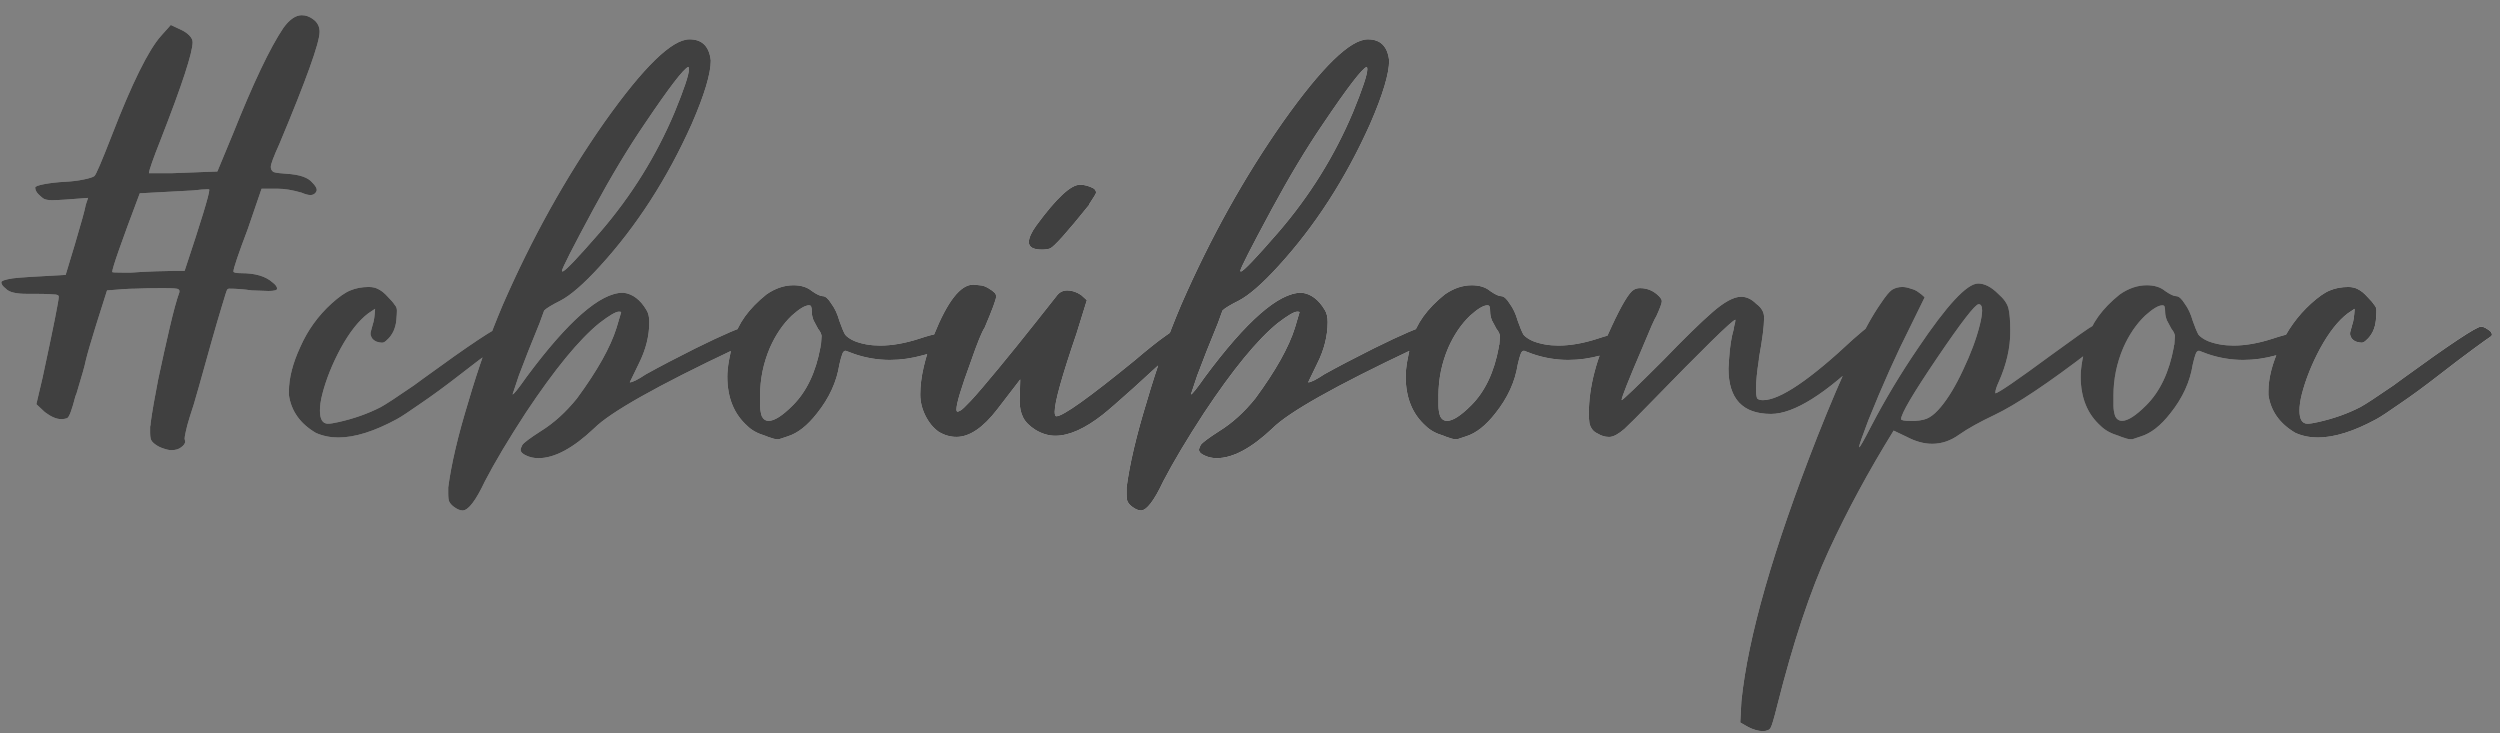 <?xml version="1.0" encoding="UTF-8"?> <svg xmlns="http://www.w3.org/2000/svg" width="133" height="39" viewBox="0 0 133 39" fill="none"><rect x="0" y="0" width="133" height="39" fill="#808080" stroke="none"/><path d="M6.978 14.502C7.773 14.441 8.72 14.411 9.821 14.411C10.697 11.782 11.135 10.345 11.135 10.101C11.135 10.081 11.115 10.07 11.074 10.07C10.87 10.07 10.605 10.091 10.279 10.131C9.973 10.152 9.026 10.203 7.436 10.284C6.458 12.872 5.969 14.268 5.969 14.472C5.969 14.492 6.163 14.502 6.55 14.502H6.978ZM9.118 23.948C8.995 23.948 8.853 23.917 8.69 23.856C8.547 23.815 8.404 23.744 8.262 23.642C8.119 23.54 8.038 23.438 8.017 23.336C7.997 23.255 7.987 23.163 7.987 23.061V22.694C8.007 22.633 8.017 22.562 8.017 22.48C8.099 21.889 8.231 21.125 8.415 20.188C8.618 19.23 8.822 18.313 9.026 17.437C9.23 16.561 9.403 15.929 9.545 15.542V15.481C9.545 15.44 9.525 15.409 9.484 15.389C9.464 15.348 9.179 15.328 8.628 15.328C8.058 15.328 7.589 15.338 7.222 15.358C6.876 15.358 6.367 15.389 5.694 15.45L5.113 17.284C4.828 18.201 4.645 18.833 4.563 19.179C4.522 19.403 4.359 19.984 4.074 20.922L4.013 21.074C3.83 21.788 3.687 22.175 3.585 22.236C3.503 22.277 3.391 22.297 3.249 22.297C3.004 22.297 2.719 22.175 2.393 21.93L1.934 21.502L2.271 20.066C2.841 17.416 3.126 15.99 3.126 15.786C3.126 15.705 3.035 15.664 2.851 15.664C2.688 15.644 2.362 15.633 1.873 15.633H1.415C0.844 15.633 0.477 15.542 0.314 15.358C0.151 15.236 0.07 15.124 0.07 15.022C0.07 14.941 0.274 14.869 0.681 14.808C0.966 14.767 1.904 14.706 3.493 14.625L3.982 13.005C4.329 11.843 4.522 11.14 4.563 10.896L4.685 10.529C3.687 10.61 3.055 10.651 2.79 10.651C2.607 10.651 2.464 10.631 2.362 10.59C2.281 10.549 2.179 10.468 2.057 10.345C1.934 10.223 1.873 10.101 1.873 9.979C1.873 9.917 2.036 9.856 2.362 9.795C2.688 9.734 3.045 9.693 3.432 9.673C3.819 9.653 4.156 9.612 4.441 9.551C4.747 9.49 4.94 9.428 5.022 9.367C5.103 9.306 5.409 8.593 5.939 7.228C7.019 4.436 7.895 2.663 8.567 1.909L9.087 1.328C9.27 1.41 9.444 1.491 9.607 1.573C9.79 1.654 9.943 1.756 10.065 1.878C10.187 2.001 10.248 2.123 10.248 2.245C10.248 2.795 9.688 4.507 8.567 7.38C8.139 8.46 7.925 9.072 7.925 9.214H9.148L11.563 9.123L12.388 7.136C13.468 4.426 14.365 2.541 15.078 1.481C15.404 1.033 15.73 0.809 16.056 0.809C16.28 0.809 16.494 0.89 16.698 1.053C16.902 1.216 17.004 1.43 17.004 1.695C17.004 2.266 16.291 4.252 14.864 7.656C14.558 8.328 14.406 8.736 14.406 8.878C14.406 9 14.457 9.092 14.558 9.153C14.681 9.194 14.915 9.225 15.261 9.245C15.934 9.286 16.382 9.439 16.606 9.704C16.769 9.867 16.851 9.999 16.851 10.101C16.851 10.162 16.82 10.223 16.759 10.284C16.698 10.345 16.617 10.376 16.515 10.376C16.392 10.376 16.24 10.335 16.056 10.254C15.567 10.111 15.139 10.04 14.772 10.04H13.916L13.183 12.179C12.674 13.524 12.419 14.278 12.419 14.441C12.419 14.502 12.561 14.533 12.847 14.533C13.58 14.533 14.13 14.696 14.497 15.022C14.66 15.144 14.742 15.257 14.742 15.358C14.742 15.44 14.589 15.481 14.283 15.481L13.397 15.45C12.969 15.389 12.572 15.358 12.205 15.358C12.144 15.358 12.103 15.379 12.082 15.419C12.062 15.44 11.97 15.725 11.807 16.275C11.644 16.805 11.451 17.467 11.227 18.262C11.002 19.057 10.789 19.821 10.585 20.555C10.381 21.288 10.218 21.828 10.096 22.175C9.994 22.501 9.922 22.766 9.882 22.969C9.841 23.153 9.821 23.275 9.821 23.336L9.851 23.489C9.851 23.591 9.78 23.693 9.637 23.795C9.515 23.897 9.342 23.948 9.118 23.948ZM17.999 23.275C17.571 23.275 17.173 23.194 16.806 23.031C15.971 22.541 15.492 21.869 15.37 21.013V20.83C15.37 20.116 15.574 19.322 15.981 18.446C16.368 17.569 16.919 16.805 17.632 16.153C18.039 15.786 18.376 15.552 18.64 15.45C18.926 15.328 19.252 15.267 19.619 15.267C19.822 15.267 19.996 15.307 20.138 15.389C20.301 15.47 20.464 15.603 20.627 15.786C20.811 15.97 20.933 16.112 20.994 16.214C21.076 16.296 21.116 16.398 21.116 16.52C21.116 16.642 21.106 16.815 21.086 17.04C21.065 17.243 21.015 17.437 20.933 17.62C20.852 17.783 20.76 17.916 20.658 18.018C20.556 18.119 20.485 18.181 20.444 18.201C20.403 18.221 20.362 18.232 20.322 18.232C20.24 18.232 20.138 18.211 20.016 18.171C19.894 18.109 19.812 18.038 19.771 17.956C19.731 17.875 19.71 17.814 19.71 17.773C19.71 17.692 19.721 17.631 19.741 17.59C19.761 17.529 19.792 17.416 19.833 17.253C19.894 17.09 19.934 16.815 19.955 16.428L19.588 16.673C19.079 17.06 18.59 17.681 18.121 18.537C17.672 19.373 17.346 20.188 17.143 20.983C17.061 21.309 17.02 21.594 17.02 21.838C17.02 22.307 17.163 22.541 17.448 22.541C17.571 22.541 17.764 22.511 18.029 22.45C18.844 22.266 19.588 22.002 20.261 21.655C20.525 21.512 21.116 21.125 22.033 20.494L22.492 20.157C25.039 18.303 26.435 17.376 26.68 17.376C26.781 17.376 26.904 17.427 27.046 17.529C27.189 17.61 27.26 17.702 27.26 17.804C27.26 17.844 27.23 17.885 27.169 17.926C27.128 17.946 26.843 18.15 26.313 18.537C25.783 18.924 25.151 19.403 24.418 19.974C23.684 20.544 23.001 21.044 22.37 21.472C21.758 21.9 21.34 22.175 21.116 22.297C19.914 22.949 18.875 23.275 17.999 23.275ZM29.928 14.441C30.05 14.441 30.712 13.748 31.915 12.363C33.586 10.427 34.91 8.297 35.888 5.974C36.398 4.731 36.652 3.967 36.652 3.682C36.652 3.621 36.642 3.58 36.622 3.56C36.377 3.641 35.603 4.65 34.299 6.586C33.422 7.87 32.516 9.377 31.578 11.11C30.457 13.188 29.897 14.289 29.897 14.411C29.897 14.431 29.907 14.441 29.928 14.441ZM24.609 27.157C24.466 27.157 24.303 27.086 24.12 26.943C24.018 26.862 23.947 26.78 23.906 26.699C23.865 26.637 23.845 26.485 23.845 26.24V25.934C24.008 24.691 24.365 23.173 24.915 21.38C25.445 19.566 26.056 17.844 26.749 16.214C28.297 12.668 30.101 9.428 32.159 6.494C34.238 3.56 35.745 2.092 36.683 2.092C37.355 2.092 37.732 2.469 37.814 3.223C37.814 3.916 37.478 5.037 36.805 6.586C35.501 9.5 33.871 12.027 31.915 14.166C31.059 15.104 30.356 15.715 29.805 16C29.357 16.224 29.072 16.398 28.95 16.52L28.705 17.192C28.277 18.232 27.91 19.159 27.605 19.974L27.268 20.983C27.329 20.983 27.574 20.677 28.002 20.066C30.223 17.07 31.935 15.572 33.137 15.572H33.168C33.657 15.633 34.064 15.939 34.39 16.489C34.492 16.652 34.543 16.866 34.543 17.131C34.543 17.865 34.36 18.598 33.993 19.332L33.504 20.341C33.647 20.341 33.932 20.198 34.36 19.913C35.093 19.505 35.97 19.047 36.989 18.537C38.517 17.783 39.444 17.386 39.77 17.345C39.913 17.345 40.055 17.386 40.198 17.467C40.361 17.549 40.443 17.641 40.443 17.742V17.773C40.382 17.875 39.933 18.14 39.098 18.568C34.961 20.524 32.465 21.93 31.609 22.786C30.488 23.846 29.5 24.375 28.644 24.375C28.399 24.375 28.175 24.325 27.971 24.223C27.788 24.141 27.696 24.039 27.696 23.917C27.696 23.876 27.727 23.795 27.788 23.672C27.869 23.55 28.196 23.306 28.766 22.939C29.459 22.511 30.101 21.93 30.692 21.197C31.772 19.729 32.475 18.476 32.801 17.437L33.045 16.612C33.045 16.591 33.005 16.581 32.923 16.581C32.76 16.581 32.414 16.785 31.884 17.192C30.804 18.069 29.5 19.658 27.971 21.961C27.054 23.367 26.331 24.579 25.801 25.598C25.312 26.637 24.915 27.157 24.609 27.157ZM40.895 22.389C41.201 22.389 41.629 22.114 42.179 21.563C42.913 20.83 43.402 19.801 43.646 18.476C43.646 18.415 43.656 18.364 43.677 18.323L43.707 17.865C43.687 17.742 43.626 17.62 43.524 17.498C43.442 17.355 43.361 17.203 43.279 17.04C43.218 16.877 43.188 16.734 43.188 16.612C43.188 16.469 43.178 16.377 43.157 16.337C43.157 16.275 43.116 16.245 43.035 16.245C42.831 16.245 42.525 16.428 42.118 16.795C41.649 17.243 41.262 17.814 40.956 18.507C40.61 19.322 40.437 20.168 40.437 21.044C40.437 21.186 40.437 21.36 40.437 21.563C40.437 21.767 40.467 21.961 40.528 22.144C40.61 22.307 40.732 22.389 40.895 22.389ZM41.445 23.367H41.323C41.242 23.367 41.089 23.326 40.865 23.244L40.712 23.183C40.304 23.061 39.988 22.888 39.764 22.664C39.051 22.032 38.694 21.156 38.694 20.035C38.694 19.566 38.806 18.914 39.031 18.079C39.255 17.223 39.836 16.418 40.773 15.664C41.242 15.338 41.72 15.175 42.209 15.175C42.617 15.175 42.943 15.277 43.188 15.481C43.453 15.664 43.646 15.756 43.768 15.756C43.911 15.756 44.064 15.888 44.227 16.153C44.41 16.398 44.553 16.703 44.655 17.07C44.777 17.416 44.879 17.661 44.961 17.804C45.062 17.926 45.225 18.038 45.45 18.14C45.857 18.303 46.316 18.384 46.825 18.384C47.457 18.384 48.15 18.262 48.904 18.018C49.393 17.855 49.709 17.773 49.851 17.773C50.014 17.773 50.167 17.834 50.31 17.956C50.452 18.058 50.524 18.15 50.524 18.232C50.524 18.293 50.462 18.374 50.34 18.476C50.218 18.578 49.8 18.721 49.087 18.904C48.496 19.067 47.915 19.149 47.345 19.149C46.713 19.149 46.092 19.047 45.48 18.843L44.991 18.66C44.91 18.66 44.848 18.721 44.808 18.843C44.767 18.945 44.716 19.128 44.655 19.393C44.512 20.31 44.115 21.176 43.463 21.991C42.953 22.643 42.434 23.051 41.904 23.214L41.445 23.367ZM50.883 23.244C50.557 23.244 50.242 23.153 49.936 22.969C49.651 22.766 49.416 22.48 49.233 22.114C49.05 21.747 48.958 21.37 48.958 20.983C48.958 20.086 49.202 19.026 49.691 17.804C50.405 16.031 51.097 15.144 51.77 15.144C51.831 15.144 51.943 15.155 52.106 15.175C52.29 15.175 52.493 15.257 52.718 15.419C52.758 15.44 52.799 15.47 52.84 15.511C52.901 15.552 52.942 15.593 52.962 15.633C52.982 15.674 52.993 15.725 52.993 15.786C52.993 15.929 52.789 16.479 52.381 17.437C52.239 17.641 51.994 18.242 51.648 19.24C51.138 20.626 50.883 21.472 50.883 21.777C50.883 21.859 50.904 21.9 50.945 21.9C50.965 21.9 51.016 21.879 51.097 21.838C51.179 21.798 51.362 21.625 51.648 21.319C51.953 20.993 52.442 20.422 53.115 19.607C53.787 18.792 54.429 17.997 55.041 17.223C55.672 16.428 56.059 15.939 56.202 15.756C56.345 15.552 56.538 15.45 56.783 15.45C57.027 15.45 57.272 15.532 57.517 15.695L57.822 15.97L57.272 17.742C56.498 20.005 56.11 21.39 56.11 21.9C56.11 22.063 56.141 22.144 56.202 22.144C56.548 22.144 57.934 21.156 60.359 19.179C61.052 18.588 61.602 18.15 62.01 17.865C62.417 17.559 62.723 17.406 62.927 17.406C63.09 17.406 63.212 17.467 63.294 17.59L63.324 17.651C63.324 17.712 63.283 17.794 63.202 17.895C63.141 17.997 62.957 18.191 62.652 18.476C62.366 18.761 61.949 19.149 61.398 19.638L60.329 20.616C59.534 21.329 58.984 21.808 58.678 22.052C57.72 22.806 56.875 23.183 56.141 23.183C55.794 23.183 55.448 23.081 55.102 22.878C54.776 22.674 54.551 22.45 54.429 22.205C54.307 21.961 54.246 21.675 54.246 21.349L54.276 20.188L53.054 21.777C52.3 22.756 51.576 23.244 50.883 23.244ZM55.438 13.28C54.969 13.28 54.735 13.147 54.735 12.882C54.735 12.658 54.867 12.363 55.132 11.996C56.192 10.549 56.966 9.826 57.455 9.826C57.679 9.826 57.914 9.887 58.158 10.009C58.26 10.07 58.311 10.152 58.311 10.254C58.311 10.294 58.189 10.498 57.944 10.865V10.896C56.783 12.342 56.09 13.117 55.866 13.219C55.744 13.259 55.601 13.28 55.438 13.28ZM66.017 14.441C66.139 14.441 66.801 13.748 68.003 12.363C69.674 10.427 70.999 8.297 71.977 5.974C72.487 4.731 72.741 3.967 72.741 3.682C72.741 3.621 72.731 3.58 72.711 3.56C72.466 3.641 71.692 4.65 70.388 6.586C69.511 7.87 68.605 9.377 67.667 11.11C66.546 13.188 65.986 14.289 65.986 14.411C65.986 14.431 65.996 14.441 66.017 14.441ZM60.698 27.157C60.555 27.157 60.392 27.086 60.209 26.943C60.107 26.862 60.036 26.78 59.995 26.699C59.954 26.637 59.934 26.485 59.934 26.24V25.934C60.097 24.691 60.453 23.173 61.004 21.38C61.533 19.566 62.145 17.844 62.838 16.214C64.386 12.668 66.19 9.428 68.248 6.494C70.326 3.56 71.835 2.092 72.772 2.092C73.444 2.092 73.821 2.469 73.903 3.223C73.903 3.916 73.567 5.037 72.894 6.586C71.59 9.5 69.96 12.027 68.003 14.166C67.148 15.104 66.445 15.715 65.894 16C65.446 16.224 65.161 16.398 65.038 16.52L64.794 17.192C64.366 18.232 63.999 19.159 63.694 19.974L63.357 20.983C63.419 20.983 63.663 20.677 64.091 20.066C66.312 17.07 68.024 15.572 69.226 15.572H69.257C69.746 15.633 70.153 15.939 70.479 16.489C70.581 16.652 70.632 16.866 70.632 17.131C70.632 17.865 70.449 18.598 70.082 19.332L69.593 20.341C69.736 20.341 70.021 20.198 70.449 19.913C71.182 19.505 72.059 19.047 73.078 18.537C74.606 17.783 75.533 17.386 75.859 17.345C76.002 17.345 76.144 17.386 76.287 17.467C76.45 17.549 76.531 17.641 76.531 17.742V17.773C76.47 17.875 76.022 18.14 75.187 18.568C71.05 20.524 68.554 21.93 67.698 22.786C66.577 23.846 65.589 24.375 64.733 24.375C64.488 24.375 64.264 24.325 64.06 24.223C63.877 24.141 63.785 24.039 63.785 23.917C63.785 23.876 63.816 23.795 63.877 23.672C63.959 23.55 64.284 23.306 64.855 22.939C65.548 22.511 66.19 21.93 66.781 21.197C67.861 19.729 68.564 18.476 68.89 17.437L69.134 16.612C69.134 16.591 69.094 16.581 69.012 16.581C68.849 16.581 68.503 16.785 67.973 17.192C66.893 18.069 65.589 19.658 64.06 21.961C63.143 23.367 62.42 24.579 61.89 25.598C61.401 26.637 61.004 27.157 60.698 27.157ZM76.984 22.389C77.29 22.389 77.718 22.114 78.268 21.563C79.001 20.83 79.49 19.801 79.735 18.476C79.735 18.415 79.745 18.364 79.766 18.323L79.796 17.865C79.776 17.742 79.715 17.62 79.613 17.498C79.531 17.355 79.45 17.203 79.368 17.04C79.307 16.877 79.277 16.734 79.277 16.612C79.277 16.469 79.266 16.377 79.246 16.337C79.246 16.275 79.205 16.245 79.124 16.245C78.92 16.245 78.614 16.428 78.207 16.795C77.738 17.243 77.351 17.814 77.045 18.507C76.699 19.322 76.526 20.168 76.526 21.044C76.526 21.186 76.526 21.36 76.526 21.563C76.526 21.767 76.556 21.961 76.617 22.144C76.699 22.307 76.821 22.389 76.984 22.389ZM77.534 23.367H77.412C77.331 23.367 77.178 23.326 76.954 23.244L76.801 23.183C76.393 23.061 76.077 22.888 75.853 22.664C75.14 22.032 74.783 21.156 74.783 20.035C74.783 19.566 74.895 18.914 75.12 18.079C75.344 17.223 75.924 16.418 76.862 15.664C77.331 15.338 77.809 15.175 78.298 15.175C78.706 15.175 79.032 15.277 79.277 15.481C79.541 15.664 79.735 15.756 79.857 15.756C80 15.756 80.153 15.888 80.316 16.153C80.499 16.398 80.642 16.703 80.744 17.07C80.866 17.416 80.968 17.661 81.049 17.804C81.151 17.926 81.314 18.038 81.538 18.14C81.946 18.303 82.404 18.384 82.914 18.384C83.546 18.384 84.239 18.262 84.993 18.018C85.482 17.855 85.797 17.773 85.94 17.773C86.103 17.773 86.256 17.834 86.399 17.956C86.541 18.058 86.613 18.15 86.613 18.232C86.613 18.293 86.551 18.374 86.429 18.476C86.307 18.578 85.889 18.721 85.176 18.904C84.585 19.067 84.004 19.149 83.434 19.149C82.802 19.149 82.18 19.047 81.569 18.843L81.08 18.66C80.999 18.66 80.937 18.721 80.897 18.843C80.856 18.945 80.805 19.128 80.744 19.393C80.601 20.31 80.204 21.176 79.552 21.991C79.042 22.643 78.523 23.051 77.993 23.214L77.534 23.367ZM85.658 23.244H85.566C85.383 23.244 85.189 23.183 84.986 23.061C84.761 22.959 84.619 22.776 84.558 22.511C84.537 22.368 84.527 22.195 84.527 21.991C84.527 20.585 84.935 19.037 85.75 17.345C86.28 16.204 86.667 15.562 86.911 15.419C87.013 15.358 87.125 15.328 87.248 15.328C87.635 15.328 87.971 15.47 88.256 15.756C88.358 15.858 88.409 15.949 88.409 16.031C88.409 16.133 88.307 16.408 88.103 16.856C88.042 16.917 87.798 17.467 87.37 18.507C86.636 20.218 86.269 21.146 86.269 21.288C86.331 21.288 87.074 20.575 88.501 19.149C89.601 18.008 90.467 17.162 91.099 16.612C91.731 16.061 92.24 15.786 92.627 15.786C92.912 15.786 93.177 15.909 93.422 16.153C93.585 16.275 93.697 16.398 93.758 16.52C93.819 16.622 93.85 16.754 93.85 16.917C93.85 17.345 93.758 18.058 93.575 19.057V19.118C93.473 19.77 93.422 20.29 93.422 20.677C93.422 20.942 93.442 21.115 93.483 21.197C93.544 21.258 93.646 21.288 93.789 21.288C94.685 21.288 96.285 20.208 98.588 18.048C99.342 17.376 99.821 17.04 100.024 17.04C100.31 17.04 100.452 17.131 100.452 17.315C100.452 17.6 100.075 18.099 99.321 18.812C97.141 20.952 95.439 22.022 94.217 22.022C92.709 22.022 91.955 21.217 91.955 19.607L91.985 19.118C92.026 18.466 92.108 17.936 92.23 17.529L92.26 17.345C92.301 17.203 92.322 17.101 92.322 17.04V17.009C92.138 17.05 90.62 18.537 87.767 21.472C87.176 22.083 86.728 22.531 86.422 22.817C86.117 23.081 85.862 23.224 85.658 23.244ZM101.904 22.389C102.23 22.368 102.474 22.307 102.637 22.205C102.821 22.103 103.024 21.92 103.248 21.655C103.656 21.166 104.053 20.504 104.441 19.668C104.848 18.812 105.144 18.018 105.327 17.284C105.408 16.958 105.449 16.703 105.449 16.52C105.449 16.296 105.388 16.184 105.266 16.184C105.082 16.184 104.349 17.131 103.065 19.026C101.781 20.922 101.139 22.012 101.139 22.297C101.139 22.358 101.302 22.389 101.628 22.389H101.904ZM93.773 38.895C93.549 38.895 93.294 38.823 93.009 38.681L92.581 38.436L92.642 37.305C92.988 33.902 94.333 29.215 96.677 23.244C98.062 19.74 99.193 17.366 100.07 16.122C100.314 15.756 100.508 15.521 100.65 15.419C100.813 15.318 100.997 15.267 101.2 15.267C101.343 15.267 101.496 15.297 101.659 15.358C101.822 15.399 101.954 15.46 102.056 15.542C102.179 15.623 102.291 15.715 102.393 15.817L101.628 17.376C100.895 18.823 100.151 20.483 99.397 22.358C99.071 23.214 98.908 23.683 98.908 23.764V23.795C98.949 23.795 99.163 23.418 99.55 22.664C100.283 21.258 101.109 19.882 102.026 18.537C103.574 16.235 104.644 15.083 105.235 15.083C105.582 15.083 105.938 15.267 106.305 15.633C106.611 15.898 106.794 16.163 106.855 16.428C106.916 16.673 106.947 17.08 106.947 17.651C106.947 18.507 106.743 19.393 106.336 20.31C106.213 20.575 106.152 20.769 106.152 20.891V20.922C106.295 20.922 107.293 20.239 109.148 18.873C110.432 17.936 111.155 17.427 111.318 17.345C111.603 17.162 111.868 17.07 112.113 17.07C112.317 17.07 112.469 17.131 112.571 17.253C112.612 17.274 112.632 17.304 112.632 17.345L112.541 17.498C112.439 17.641 112.011 18.018 111.257 18.629C108.975 20.381 107.253 21.533 106.091 22.083C105.317 22.45 104.695 22.796 104.227 23.122C103.778 23.448 103.299 23.611 102.79 23.611C102.362 23.611 101.914 23.489 101.445 23.244L100.742 22.908C99.417 25.048 98.266 27.177 97.288 29.297C96.31 31.416 95.393 34.177 94.537 37.58C94.374 38.232 94.262 38.609 94.201 38.711C94.14 38.834 93.997 38.895 93.773 38.895ZM112.894 22.389C113.2 22.389 113.627 22.114 114.178 21.563C114.911 20.83 115.4 19.801 115.645 18.476C115.645 18.415 115.655 18.364 115.675 18.323L115.706 17.865C115.686 17.742 115.625 17.62 115.523 17.498C115.441 17.355 115.36 17.203 115.278 17.04C115.217 16.877 115.186 16.734 115.186 16.612C115.186 16.469 115.176 16.377 115.156 16.337C115.156 16.275 115.115 16.245 115.034 16.245C114.83 16.245 114.524 16.428 114.117 16.795C113.648 17.243 113.261 17.814 112.955 18.507C112.609 19.322 112.435 20.168 112.435 21.044C112.435 21.186 112.435 21.36 112.435 21.563C112.435 21.767 112.466 21.961 112.527 22.144C112.609 22.307 112.731 22.389 112.894 22.389ZM113.444 23.367H113.322C113.24 23.367 113.087 23.326 112.863 23.244L112.71 23.183C112.303 23.061 111.987 22.888 111.763 22.664C111.05 22.032 110.693 21.156 110.693 20.035C110.693 19.566 110.805 18.914 111.029 18.079C111.253 17.223 111.834 16.418 112.772 15.664C113.24 15.338 113.719 15.175 114.208 15.175C114.616 15.175 114.942 15.277 115.186 15.481C115.451 15.664 115.645 15.756 115.767 15.756C115.91 15.756 116.063 15.888 116.226 16.153C116.409 16.398 116.552 16.703 116.654 17.07C116.776 17.416 116.878 17.661 116.959 17.804C117.061 17.926 117.224 18.038 117.448 18.14C117.856 18.303 118.314 18.384 118.824 18.384C119.456 18.384 120.148 18.262 120.902 18.018C121.391 17.855 121.707 17.773 121.85 17.773C122.013 17.773 122.166 17.834 122.308 17.956C122.451 18.058 122.522 18.15 122.522 18.232C122.522 18.293 122.461 18.374 122.339 18.476C122.217 18.578 121.799 18.721 121.086 18.904C120.495 19.067 119.914 19.149 119.343 19.149C118.712 19.149 118.09 19.047 117.479 18.843L116.99 18.66C116.908 18.66 116.847 18.721 116.806 18.843C116.766 18.945 116.715 19.128 116.654 19.393C116.511 20.31 116.114 21.176 115.461 21.991C114.952 22.643 114.432 23.051 113.903 23.214L113.444 23.367ZM123.31 23.275C122.882 23.275 122.485 23.194 122.118 23.031C121.283 22.541 120.804 21.869 120.681 21.013V20.83C120.681 20.116 120.885 19.322 121.293 18.446C121.68 17.569 122.23 16.805 122.943 16.153C123.351 15.786 123.687 15.552 123.952 15.45C124.237 15.328 124.563 15.267 124.93 15.267C125.134 15.267 125.307 15.307 125.45 15.389C125.613 15.47 125.776 15.603 125.939 15.786C126.122 15.97 126.245 16.112 126.306 16.214C126.387 16.296 126.428 16.398 126.428 16.52C126.428 16.642 126.418 16.815 126.397 17.04C126.377 17.243 126.326 17.437 126.245 17.62C126.163 17.783 126.071 17.916 125.969 18.018C125.868 18.119 125.796 18.181 125.756 18.201C125.715 18.221 125.674 18.232 125.633 18.232C125.552 18.232 125.45 18.211 125.328 18.171C125.205 18.109 125.124 18.038 125.083 17.956C125.042 17.875 125.022 17.814 125.022 17.773C125.022 17.692 125.032 17.631 125.052 17.59C125.073 17.529 125.103 17.416 125.144 17.253C125.205 17.09 125.246 16.815 125.266 16.428L124.9 16.673C124.39 17.06 123.901 17.681 123.432 18.537C122.984 19.373 122.658 20.188 122.454 20.983C122.373 21.309 122.332 21.594 122.332 21.838C122.332 22.307 122.475 22.541 122.76 22.541C122.882 22.541 123.076 22.511 123.341 22.45C124.156 22.266 124.9 22.002 125.572 21.655C125.837 21.512 126.428 21.125 127.345 20.494L127.803 20.157C130.351 18.303 131.747 17.376 131.991 17.376C132.093 17.376 132.215 17.427 132.358 17.529C132.501 17.61 132.572 17.702 132.572 17.804C132.572 17.844 132.541 17.885 132.48 17.926C132.439 17.946 132.154 18.15 131.624 18.537C131.094 18.924 130.463 19.403 129.729 19.974C128.996 20.544 128.313 21.044 127.681 21.472C127.07 21.9 126.652 22.175 126.428 22.297C125.226 22.949 124.186 23.275 123.31 23.275Z" fill="url(#paint0_linear_485_904)"></path><path d="M6.978 14.502C7.773 14.441 8.72 14.411 9.821 14.411C10.697 11.782 11.135 10.345 11.135 10.101C11.135 10.081 11.115 10.07 11.074 10.07C10.87 10.07 10.605 10.091 10.279 10.131C9.973 10.152 9.026 10.203 7.436 10.284C6.458 12.872 5.969 14.268 5.969 14.472C5.969 14.492 6.163 14.502 6.55 14.502H6.978ZM9.118 23.948C8.995 23.948 8.853 23.917 8.69 23.856C8.547 23.815 8.404 23.744 8.262 23.642C8.119 23.54 8.038 23.438 8.017 23.336C7.997 23.255 7.987 23.163 7.987 23.061V22.694C8.007 22.633 8.017 22.562 8.017 22.48C8.099 21.889 8.231 21.125 8.415 20.188C8.618 19.23 8.822 18.313 9.026 17.437C9.23 16.561 9.403 15.929 9.545 15.542V15.481C9.545 15.44 9.525 15.409 9.484 15.389C9.464 15.348 9.179 15.328 8.628 15.328C8.058 15.328 7.589 15.338 7.222 15.358C6.876 15.358 6.367 15.389 5.694 15.45L5.113 17.284C4.828 18.201 4.645 18.833 4.563 19.179C4.522 19.403 4.359 19.984 4.074 20.922L4.013 21.074C3.83 21.788 3.687 22.175 3.585 22.236C3.503 22.277 3.391 22.297 3.249 22.297C3.004 22.297 2.719 22.175 2.393 21.93L1.934 21.502L2.271 20.066C2.841 17.416 3.126 15.99 3.126 15.786C3.126 15.705 3.035 15.664 2.851 15.664C2.688 15.644 2.362 15.633 1.873 15.633H1.415C0.844 15.633 0.477 15.542 0.314 15.358C0.151 15.236 0.07 15.124 0.07 15.022C0.07 14.941 0.274 14.869 0.681 14.808C0.966 14.767 1.904 14.706 3.493 14.625L3.982 13.005C4.329 11.843 4.522 11.14 4.563 10.896L4.685 10.529C3.687 10.61 3.055 10.651 2.79 10.651C2.607 10.651 2.464 10.631 2.362 10.59C2.281 10.549 2.179 10.468 2.057 10.345C1.934 10.223 1.873 10.101 1.873 9.979C1.873 9.917 2.036 9.856 2.362 9.795C2.688 9.734 3.045 9.693 3.432 9.673C3.819 9.653 4.156 9.612 4.441 9.551C4.747 9.49 4.94 9.428 5.022 9.367C5.103 9.306 5.409 8.593 5.939 7.228C7.019 4.436 7.895 2.663 8.567 1.909L9.087 1.328C9.27 1.41 9.444 1.491 9.607 1.573C9.79 1.654 9.943 1.756 10.065 1.878C10.187 2.001 10.248 2.123 10.248 2.245C10.248 2.795 9.688 4.507 8.567 7.38C8.139 8.46 7.925 9.072 7.925 9.214H9.148L11.563 9.123L12.388 7.136C13.468 4.426 14.365 2.541 15.078 1.481C15.404 1.033 15.73 0.809 16.056 0.809C16.28 0.809 16.494 0.89 16.698 1.053C16.902 1.216 17.004 1.43 17.004 1.695C17.004 2.266 16.291 4.252 14.864 7.656C14.558 8.328 14.406 8.736 14.406 8.878C14.406 9 14.457 9.092 14.558 9.153C14.681 9.194 14.915 9.225 15.261 9.245C15.934 9.286 16.382 9.439 16.606 9.704C16.769 9.867 16.851 9.999 16.851 10.101C16.851 10.162 16.82 10.223 16.759 10.284C16.698 10.345 16.617 10.376 16.515 10.376C16.392 10.376 16.24 10.335 16.056 10.254C15.567 10.111 15.139 10.04 14.772 10.04H13.916L13.183 12.179C12.674 13.524 12.419 14.278 12.419 14.441C12.419 14.502 12.561 14.533 12.847 14.533C13.58 14.533 14.13 14.696 14.497 15.022C14.66 15.144 14.742 15.257 14.742 15.358C14.742 15.44 14.589 15.481 14.283 15.481L13.397 15.45C12.969 15.389 12.572 15.358 12.205 15.358C12.144 15.358 12.103 15.379 12.082 15.419C12.062 15.44 11.97 15.725 11.807 16.275C11.644 16.805 11.451 17.467 11.227 18.262C11.002 19.057 10.789 19.821 10.585 20.555C10.381 21.288 10.218 21.828 10.096 22.175C9.994 22.501 9.922 22.766 9.882 22.969C9.841 23.153 9.821 23.275 9.821 23.336L9.851 23.489C9.851 23.591 9.78 23.693 9.637 23.795C9.515 23.897 9.342 23.948 9.118 23.948ZM17.999 23.275C17.571 23.275 17.173 23.194 16.806 23.031C15.971 22.541 15.492 21.869 15.37 21.013V20.83C15.37 20.116 15.574 19.322 15.981 18.446C16.368 17.569 16.919 16.805 17.632 16.153C18.039 15.786 18.376 15.552 18.64 15.45C18.926 15.328 19.252 15.267 19.619 15.267C19.822 15.267 19.996 15.307 20.138 15.389C20.301 15.47 20.464 15.603 20.627 15.786C20.811 15.97 20.933 16.112 20.994 16.214C21.076 16.296 21.116 16.398 21.116 16.52C21.116 16.642 21.106 16.815 21.086 17.04C21.065 17.243 21.015 17.437 20.933 17.62C20.852 17.783 20.76 17.916 20.658 18.018C20.556 18.119 20.485 18.181 20.444 18.201C20.403 18.221 20.362 18.232 20.322 18.232C20.24 18.232 20.138 18.211 20.016 18.171C19.894 18.109 19.812 18.038 19.771 17.956C19.731 17.875 19.71 17.814 19.71 17.773C19.71 17.692 19.721 17.631 19.741 17.59C19.761 17.529 19.792 17.416 19.833 17.253C19.894 17.09 19.934 16.815 19.955 16.428L19.588 16.673C19.079 17.06 18.59 17.681 18.121 18.537C17.672 19.373 17.346 20.188 17.143 20.983C17.061 21.309 17.02 21.594 17.02 21.838C17.02 22.307 17.163 22.541 17.448 22.541C17.571 22.541 17.764 22.511 18.029 22.45C18.844 22.266 19.588 22.002 20.261 21.655C20.525 21.512 21.116 21.125 22.033 20.494L22.492 20.157C25.039 18.303 26.435 17.376 26.68 17.376C26.781 17.376 26.904 17.427 27.046 17.529C27.189 17.61 27.26 17.702 27.26 17.804C27.26 17.844 27.23 17.885 27.169 17.926C27.128 17.946 26.843 18.15 26.313 18.537C25.783 18.924 25.151 19.403 24.418 19.974C23.684 20.544 23.001 21.044 22.37 21.472C21.758 21.9 21.34 22.175 21.116 22.297C19.914 22.949 18.875 23.275 17.999 23.275ZM29.928 14.441C30.05 14.441 30.712 13.748 31.915 12.363C33.586 10.427 34.91 8.297 35.888 5.974C36.398 4.731 36.652 3.967 36.652 3.682C36.652 3.621 36.642 3.58 36.622 3.56C36.377 3.641 35.603 4.65 34.299 6.586C33.422 7.87 32.516 9.377 31.578 11.11C30.457 13.188 29.897 14.289 29.897 14.411C29.897 14.431 29.907 14.441 29.928 14.441ZM24.609 27.157C24.466 27.157 24.303 27.086 24.12 26.943C24.018 26.862 23.947 26.78 23.906 26.699C23.865 26.637 23.845 26.485 23.845 26.24V25.934C24.008 24.691 24.365 23.173 24.915 21.38C25.445 19.566 26.056 17.844 26.749 16.214C28.297 12.668 30.101 9.428 32.159 6.494C34.238 3.56 35.745 2.092 36.683 2.092C37.355 2.092 37.732 2.469 37.814 3.223C37.814 3.916 37.478 5.037 36.805 6.586C35.501 9.5 33.871 12.027 31.915 14.166C31.059 15.104 30.356 15.715 29.805 16C29.357 16.224 29.072 16.398 28.95 16.52L28.705 17.192C28.277 18.232 27.91 19.159 27.605 19.974L27.268 20.983C27.329 20.983 27.574 20.677 28.002 20.066C30.223 17.07 31.935 15.572 33.137 15.572H33.168C33.657 15.633 34.064 15.939 34.39 16.489C34.492 16.652 34.543 16.866 34.543 17.131C34.543 17.865 34.36 18.598 33.993 19.332L33.504 20.341C33.647 20.341 33.932 20.198 34.36 19.913C35.093 19.505 35.97 19.047 36.989 18.537C38.517 17.783 39.444 17.386 39.77 17.345C39.913 17.345 40.055 17.386 40.198 17.467C40.361 17.549 40.443 17.641 40.443 17.742V17.773C40.382 17.875 39.933 18.14 39.098 18.568C34.961 20.524 32.465 21.93 31.609 22.786C30.488 23.846 29.5 24.375 28.644 24.375C28.399 24.375 28.175 24.325 27.971 24.223C27.788 24.141 27.696 24.039 27.696 23.917C27.696 23.876 27.727 23.795 27.788 23.672C27.869 23.55 28.196 23.306 28.766 22.939C29.459 22.511 30.101 21.93 30.692 21.197C31.772 19.729 32.475 18.476 32.801 17.437L33.045 16.612C33.045 16.591 33.005 16.581 32.923 16.581C32.76 16.581 32.414 16.785 31.884 17.192C30.804 18.069 29.5 19.658 27.971 21.961C27.054 23.367 26.331 24.579 25.801 25.598C25.312 26.637 24.915 27.157 24.609 27.157ZM40.895 22.389C41.201 22.389 41.629 22.114 42.179 21.563C42.913 20.83 43.402 19.801 43.646 18.476C43.646 18.415 43.656 18.364 43.677 18.323L43.707 17.865C43.687 17.742 43.626 17.62 43.524 17.498C43.442 17.355 43.361 17.203 43.279 17.04C43.218 16.877 43.188 16.734 43.188 16.612C43.188 16.469 43.178 16.377 43.157 16.337C43.157 16.275 43.116 16.245 43.035 16.245C42.831 16.245 42.525 16.428 42.118 16.795C41.649 17.243 41.262 17.814 40.956 18.507C40.61 19.322 40.437 20.168 40.437 21.044C40.437 21.186 40.437 21.36 40.437 21.563C40.437 21.767 40.467 21.961 40.528 22.144C40.61 22.307 40.732 22.389 40.895 22.389ZM41.445 23.367H41.323C41.242 23.367 41.089 23.326 40.865 23.244L40.712 23.183C40.304 23.061 39.988 22.888 39.764 22.664C39.051 22.032 38.694 21.156 38.694 20.035C38.694 19.566 38.806 18.914 39.031 18.079C39.255 17.223 39.836 16.418 40.773 15.664C41.242 15.338 41.72 15.175 42.209 15.175C42.617 15.175 42.943 15.277 43.188 15.481C43.453 15.664 43.646 15.756 43.768 15.756C43.911 15.756 44.064 15.888 44.227 16.153C44.41 16.398 44.553 16.703 44.655 17.07C44.777 17.416 44.879 17.661 44.961 17.804C45.062 17.926 45.225 18.038 45.45 18.14C45.857 18.303 46.316 18.384 46.825 18.384C47.457 18.384 48.15 18.262 48.904 18.018C49.393 17.855 49.709 17.773 49.851 17.773C50.014 17.773 50.167 17.834 50.31 17.956C50.452 18.058 50.524 18.15 50.524 18.232C50.524 18.293 50.462 18.374 50.34 18.476C50.218 18.578 49.8 18.721 49.087 18.904C48.496 19.067 47.915 19.149 47.345 19.149C46.713 19.149 46.092 19.047 45.48 18.843L44.991 18.66C44.91 18.66 44.848 18.721 44.808 18.843C44.767 18.945 44.716 19.128 44.655 19.393C44.512 20.31 44.115 21.176 43.463 21.991C42.953 22.643 42.434 23.051 41.904 23.214L41.445 23.367ZM50.883 23.244C50.557 23.244 50.242 23.153 49.936 22.969C49.651 22.766 49.416 22.48 49.233 22.114C49.05 21.747 48.958 21.37 48.958 20.983C48.958 20.086 49.202 19.026 49.691 17.804C50.405 16.031 51.097 15.144 51.77 15.144C51.831 15.144 51.943 15.155 52.106 15.175C52.29 15.175 52.493 15.257 52.718 15.419C52.758 15.44 52.799 15.47 52.84 15.511C52.901 15.552 52.942 15.593 52.962 15.633C52.982 15.674 52.993 15.725 52.993 15.786C52.993 15.929 52.789 16.479 52.381 17.437C52.239 17.641 51.994 18.242 51.648 19.24C51.138 20.626 50.883 21.472 50.883 21.777C50.883 21.859 50.904 21.9 50.945 21.9C50.965 21.9 51.016 21.879 51.097 21.838C51.179 21.798 51.362 21.625 51.648 21.319C51.953 20.993 52.442 20.422 53.115 19.607C53.787 18.792 54.429 17.997 55.041 17.223C55.672 16.428 56.059 15.939 56.202 15.756C56.345 15.552 56.538 15.45 56.783 15.45C57.027 15.45 57.272 15.532 57.517 15.695L57.822 15.97L57.272 17.742C56.498 20.005 56.11 21.39 56.11 21.9C56.11 22.063 56.141 22.144 56.202 22.144C56.548 22.144 57.934 21.156 60.359 19.179C61.052 18.588 61.602 18.15 62.01 17.865C62.417 17.559 62.723 17.406 62.927 17.406C63.09 17.406 63.212 17.467 63.294 17.59L63.324 17.651C63.324 17.712 63.283 17.794 63.202 17.895C63.141 17.997 62.957 18.191 62.652 18.476C62.366 18.761 61.949 19.149 61.398 19.638L60.329 20.616C59.534 21.329 58.984 21.808 58.678 22.052C57.72 22.806 56.875 23.183 56.141 23.183C55.794 23.183 55.448 23.081 55.102 22.878C54.776 22.674 54.551 22.45 54.429 22.205C54.307 21.961 54.246 21.675 54.246 21.349L54.276 20.188L53.054 21.777C52.3 22.756 51.576 23.244 50.883 23.244ZM55.438 13.28C54.969 13.28 54.735 13.147 54.735 12.882C54.735 12.658 54.867 12.363 55.132 11.996C56.192 10.549 56.966 9.826 57.455 9.826C57.679 9.826 57.914 9.887 58.158 10.009C58.26 10.07 58.311 10.152 58.311 10.254C58.311 10.294 58.189 10.498 57.944 10.865V10.896C56.783 12.342 56.09 13.117 55.866 13.219C55.744 13.259 55.601 13.28 55.438 13.28ZM66.017 14.441C66.139 14.441 66.801 13.748 68.003 12.363C69.674 10.427 70.999 8.297 71.977 5.974C72.487 4.731 72.741 3.967 72.741 3.682C72.741 3.621 72.731 3.58 72.711 3.56C72.466 3.641 71.692 4.65 70.388 6.586C69.511 7.87 68.605 9.377 67.667 11.11C66.546 13.188 65.986 14.289 65.986 14.411C65.986 14.431 65.996 14.441 66.017 14.441ZM60.698 27.157C60.555 27.157 60.392 27.086 60.209 26.943C60.107 26.862 60.036 26.78 59.995 26.699C59.954 26.637 59.934 26.485 59.934 26.24V25.934C60.097 24.691 60.453 23.173 61.004 21.38C61.533 19.566 62.145 17.844 62.838 16.214C64.386 12.668 66.19 9.428 68.248 6.494C70.326 3.56 71.835 2.092 72.772 2.092C73.444 2.092 73.821 2.469 73.903 3.223C73.903 3.916 73.567 5.037 72.894 6.586C71.59 9.5 69.96 12.027 68.003 14.166C67.148 15.104 66.445 15.715 65.894 16C65.446 16.224 65.161 16.398 65.038 16.52L64.794 17.192C64.366 18.232 63.999 19.159 63.694 19.974L63.357 20.983C63.419 20.983 63.663 20.677 64.091 20.066C66.312 17.07 68.024 15.572 69.226 15.572H69.257C69.746 15.633 70.153 15.939 70.479 16.489C70.581 16.652 70.632 16.866 70.632 17.131C70.632 17.865 70.449 18.598 70.082 19.332L69.593 20.341C69.736 20.341 70.021 20.198 70.449 19.913C71.182 19.505 72.059 19.047 73.078 18.537C74.606 17.783 75.533 17.386 75.859 17.345C76.002 17.345 76.144 17.386 76.287 17.467C76.45 17.549 76.531 17.641 76.531 17.742V17.773C76.47 17.875 76.022 18.14 75.187 18.568C71.05 20.524 68.554 21.93 67.698 22.786C66.577 23.846 65.589 24.375 64.733 24.375C64.488 24.375 64.264 24.325 64.06 24.223C63.877 24.141 63.785 24.039 63.785 23.917C63.785 23.876 63.816 23.795 63.877 23.672C63.959 23.55 64.284 23.306 64.855 22.939C65.548 22.511 66.19 21.93 66.781 21.197C67.861 19.729 68.564 18.476 68.89 17.437L69.134 16.612C69.134 16.591 69.094 16.581 69.012 16.581C68.849 16.581 68.503 16.785 67.973 17.192C66.893 18.069 65.589 19.658 64.06 21.961C63.143 23.367 62.42 24.579 61.89 25.598C61.401 26.637 61.004 27.157 60.698 27.157ZM76.984 22.389C77.29 22.389 77.718 22.114 78.268 21.563C79.001 20.83 79.49 19.801 79.735 18.476C79.735 18.415 79.745 18.364 79.766 18.323L79.796 17.865C79.776 17.742 79.715 17.62 79.613 17.498C79.531 17.355 79.45 17.203 79.368 17.04C79.307 16.877 79.277 16.734 79.277 16.612C79.277 16.469 79.266 16.377 79.246 16.337C79.246 16.275 79.205 16.245 79.124 16.245C78.92 16.245 78.614 16.428 78.207 16.795C77.738 17.243 77.351 17.814 77.045 18.507C76.699 19.322 76.526 20.168 76.526 21.044C76.526 21.186 76.526 21.36 76.526 21.563C76.526 21.767 76.556 21.961 76.617 22.144C76.699 22.307 76.821 22.389 76.984 22.389ZM77.534 23.367H77.412C77.331 23.367 77.178 23.326 76.954 23.244L76.801 23.183C76.393 23.061 76.077 22.888 75.853 22.664C75.14 22.032 74.783 21.156 74.783 20.035C74.783 19.566 74.895 18.914 75.12 18.079C75.344 17.223 75.924 16.418 76.862 15.664C77.331 15.338 77.809 15.175 78.298 15.175C78.706 15.175 79.032 15.277 79.277 15.481C79.541 15.664 79.735 15.756 79.857 15.756C80 15.756 80.153 15.888 80.316 16.153C80.499 16.398 80.642 16.703 80.744 17.07C80.866 17.416 80.968 17.661 81.049 17.804C81.151 17.926 81.314 18.038 81.538 18.14C81.946 18.303 82.404 18.384 82.914 18.384C83.546 18.384 84.239 18.262 84.993 18.018C85.482 17.855 85.797 17.773 85.94 17.773C86.103 17.773 86.256 17.834 86.399 17.956C86.541 18.058 86.613 18.15 86.613 18.232C86.613 18.293 86.551 18.374 86.429 18.476C86.307 18.578 85.889 18.721 85.176 18.904C84.585 19.067 84.004 19.149 83.434 19.149C82.802 19.149 82.18 19.047 81.569 18.843L81.08 18.66C80.999 18.66 80.937 18.721 80.897 18.843C80.856 18.945 80.805 19.128 80.744 19.393C80.601 20.31 80.204 21.176 79.552 21.991C79.042 22.643 78.523 23.051 77.993 23.214L77.534 23.367ZM85.658 23.244H85.566C85.383 23.244 85.189 23.183 84.986 23.061C84.761 22.959 84.619 22.776 84.558 22.511C84.537 22.368 84.527 22.195 84.527 21.991C84.527 20.585 84.935 19.037 85.75 17.345C86.28 16.204 86.667 15.562 86.911 15.419C87.013 15.358 87.125 15.328 87.248 15.328C87.635 15.328 87.971 15.47 88.256 15.756C88.358 15.858 88.409 15.949 88.409 16.031C88.409 16.133 88.307 16.408 88.103 16.856C88.042 16.917 87.798 17.467 87.37 18.507C86.636 20.218 86.269 21.146 86.269 21.288C86.331 21.288 87.074 20.575 88.501 19.149C89.601 18.008 90.467 17.162 91.099 16.612C91.731 16.061 92.24 15.786 92.627 15.786C92.912 15.786 93.177 15.909 93.422 16.153C93.585 16.275 93.697 16.398 93.758 16.52C93.819 16.622 93.85 16.754 93.85 16.917C93.85 17.345 93.758 18.058 93.575 19.057V19.118C93.473 19.77 93.422 20.29 93.422 20.677C93.422 20.942 93.442 21.115 93.483 21.197C93.544 21.258 93.646 21.288 93.789 21.288C94.685 21.288 96.285 20.208 98.588 18.048C99.342 17.376 99.821 17.04 100.024 17.04C100.31 17.04 100.452 17.131 100.452 17.315C100.452 17.6 100.075 18.099 99.321 18.812C97.141 20.952 95.439 22.022 94.217 22.022C92.709 22.022 91.955 21.217 91.955 19.607L91.985 19.118C92.026 18.466 92.108 17.936 92.23 17.529L92.26 17.345C92.301 17.203 92.322 17.101 92.322 17.04V17.009C92.138 17.05 90.62 18.537 87.767 21.472C87.176 22.083 86.728 22.531 86.422 22.817C86.117 23.081 85.862 23.224 85.658 23.244ZM101.904 22.389C102.23 22.368 102.474 22.307 102.637 22.205C102.821 22.103 103.024 21.92 103.248 21.655C103.656 21.166 104.053 20.504 104.441 19.668C104.848 18.812 105.144 18.018 105.327 17.284C105.408 16.958 105.449 16.703 105.449 16.52C105.449 16.296 105.388 16.184 105.266 16.184C105.082 16.184 104.349 17.131 103.065 19.026C101.781 20.922 101.139 22.012 101.139 22.297C101.139 22.358 101.302 22.389 101.628 22.389H101.904ZM93.773 38.895C93.549 38.895 93.294 38.823 93.009 38.681L92.581 38.436L92.642 37.305C92.988 33.902 94.333 29.215 96.677 23.244C98.062 19.74 99.193 17.366 100.07 16.122C100.314 15.756 100.508 15.521 100.65 15.419C100.813 15.318 100.997 15.267 101.2 15.267C101.343 15.267 101.496 15.297 101.659 15.358C101.822 15.399 101.954 15.46 102.056 15.542C102.179 15.623 102.291 15.715 102.393 15.817L101.628 17.376C100.895 18.823 100.151 20.483 99.397 22.358C99.071 23.214 98.908 23.683 98.908 23.764V23.795C98.949 23.795 99.163 23.418 99.55 22.664C100.283 21.258 101.109 19.882 102.026 18.537C103.574 16.235 104.644 15.083 105.235 15.083C105.582 15.083 105.938 15.267 106.305 15.633C106.611 15.898 106.794 16.163 106.855 16.428C106.916 16.673 106.947 17.08 106.947 17.651C106.947 18.507 106.743 19.393 106.336 20.31C106.213 20.575 106.152 20.769 106.152 20.891V20.922C106.295 20.922 107.293 20.239 109.148 18.873C110.432 17.936 111.155 17.427 111.318 17.345C111.603 17.162 111.868 17.07 112.113 17.07C112.317 17.07 112.469 17.131 112.571 17.253C112.612 17.274 112.632 17.304 112.632 17.345L112.541 17.498C112.439 17.641 112.011 18.018 111.257 18.629C108.975 20.381 107.253 21.533 106.091 22.083C105.317 22.45 104.695 22.796 104.227 23.122C103.778 23.448 103.299 23.611 102.79 23.611C102.362 23.611 101.914 23.489 101.445 23.244L100.742 22.908C99.417 25.048 98.266 27.177 97.288 29.297C96.31 31.416 95.393 34.177 94.537 37.58C94.374 38.232 94.262 38.609 94.201 38.711C94.14 38.834 93.997 38.895 93.773 38.895ZM112.894 22.389C113.2 22.389 113.627 22.114 114.178 21.563C114.911 20.83 115.4 19.801 115.645 18.476C115.645 18.415 115.655 18.364 115.675 18.323L115.706 17.865C115.686 17.742 115.625 17.62 115.523 17.498C115.441 17.355 115.36 17.203 115.278 17.04C115.217 16.877 115.186 16.734 115.186 16.612C115.186 16.469 115.176 16.377 115.156 16.337C115.156 16.275 115.115 16.245 115.034 16.245C114.83 16.245 114.524 16.428 114.117 16.795C113.648 17.243 113.261 17.814 112.955 18.507C112.609 19.322 112.435 20.168 112.435 21.044C112.435 21.186 112.435 21.36 112.435 21.563C112.435 21.767 112.466 21.961 112.527 22.144C112.609 22.307 112.731 22.389 112.894 22.389ZM113.444 23.367H113.322C113.24 23.367 113.087 23.326 112.863 23.244L112.71 23.183C112.303 23.061 111.987 22.888 111.763 22.664C111.05 22.032 110.693 21.156 110.693 20.035C110.693 19.566 110.805 18.914 111.029 18.079C111.253 17.223 111.834 16.418 112.772 15.664C113.24 15.338 113.719 15.175 114.208 15.175C114.616 15.175 114.942 15.277 115.186 15.481C115.451 15.664 115.645 15.756 115.767 15.756C115.91 15.756 116.063 15.888 116.226 16.153C116.409 16.398 116.552 16.703 116.654 17.07C116.776 17.416 116.878 17.661 116.959 17.804C117.061 17.926 117.224 18.038 117.448 18.14C117.856 18.303 118.314 18.384 118.824 18.384C119.456 18.384 120.148 18.262 120.902 18.018C121.391 17.855 121.707 17.773 121.85 17.773C122.013 17.773 122.166 17.834 122.308 17.956C122.451 18.058 122.522 18.15 122.522 18.232C122.522 18.293 122.461 18.374 122.339 18.476C122.217 18.578 121.799 18.721 121.086 18.904C120.495 19.067 119.914 19.149 119.343 19.149C118.712 19.149 118.09 19.047 117.479 18.843L116.99 18.66C116.908 18.66 116.847 18.721 116.806 18.843C116.766 18.945 116.715 19.128 116.654 19.393C116.511 20.31 116.114 21.176 115.461 21.991C114.952 22.643 114.432 23.051 113.903 23.214L113.444 23.367ZM123.31 23.275C122.882 23.275 122.485 23.194 122.118 23.031C121.283 22.541 120.804 21.869 120.681 21.013V20.83C120.681 20.116 120.885 19.322 121.293 18.446C121.68 17.569 122.23 16.805 122.943 16.153C123.351 15.786 123.687 15.552 123.952 15.45C124.237 15.328 124.563 15.267 124.93 15.267C125.134 15.267 125.307 15.307 125.45 15.389C125.613 15.47 125.776 15.603 125.939 15.786C126.122 15.97 126.245 16.112 126.306 16.214C126.387 16.296 126.428 16.398 126.428 16.52C126.428 16.642 126.418 16.815 126.397 17.04C126.377 17.243 126.326 17.437 126.245 17.62C126.163 17.783 126.071 17.916 125.969 18.018C125.868 18.119 125.796 18.181 125.756 18.201C125.715 18.221 125.674 18.232 125.633 18.232C125.552 18.232 125.45 18.211 125.328 18.171C125.205 18.109 125.124 18.038 125.083 17.956C125.042 17.875 125.022 17.814 125.022 17.773C125.022 17.692 125.032 17.631 125.052 17.59C125.073 17.529 125.103 17.416 125.144 17.253C125.205 17.09 125.246 16.815 125.266 16.428L124.9 16.673C124.39 17.06 123.901 17.681 123.432 18.537C122.984 19.373 122.658 20.188 122.454 20.983C122.373 21.309 122.332 21.594 122.332 21.838C122.332 22.307 122.475 22.541 122.76 22.541C122.882 22.541 123.076 22.511 123.341 22.45C124.156 22.266 124.9 22.002 125.572 21.655C125.837 21.512 126.428 21.125 127.345 20.494L127.803 20.157C130.351 18.303 131.747 17.376 131.991 17.376C132.093 17.376 132.215 17.427 132.358 17.529C132.501 17.61 132.572 17.702 132.572 17.804C132.572 17.844 132.541 17.885 132.48 17.926C132.439 17.946 132.154 18.15 131.624 18.537C131.094 18.924 130.463 19.403 129.729 19.974C128.996 20.544 128.313 21.044 127.681 21.472C127.07 21.9 126.652 22.175 126.428 22.297C125.226 22.949 124.186 23.275 123.31 23.275Z" fill="#404040"></path><defs><linearGradient id="paint0_linear_485_904" x1="132" y1="1.80008e-05" x2="-2.613" y2="22.231" gradientUnits="userSpaceOnUse"><stop stop-color="white"></stop><stop offset="0.165" stop-color="#ABAAAA"></stop><stop offset="0.506" stop-color="#ECECEC"></stop><stop offset="0.824" stop-color="#B8B8B8"></stop><stop offset="1" stop-color="#B4B4B4"></stop></linearGradient></defs></svg> 